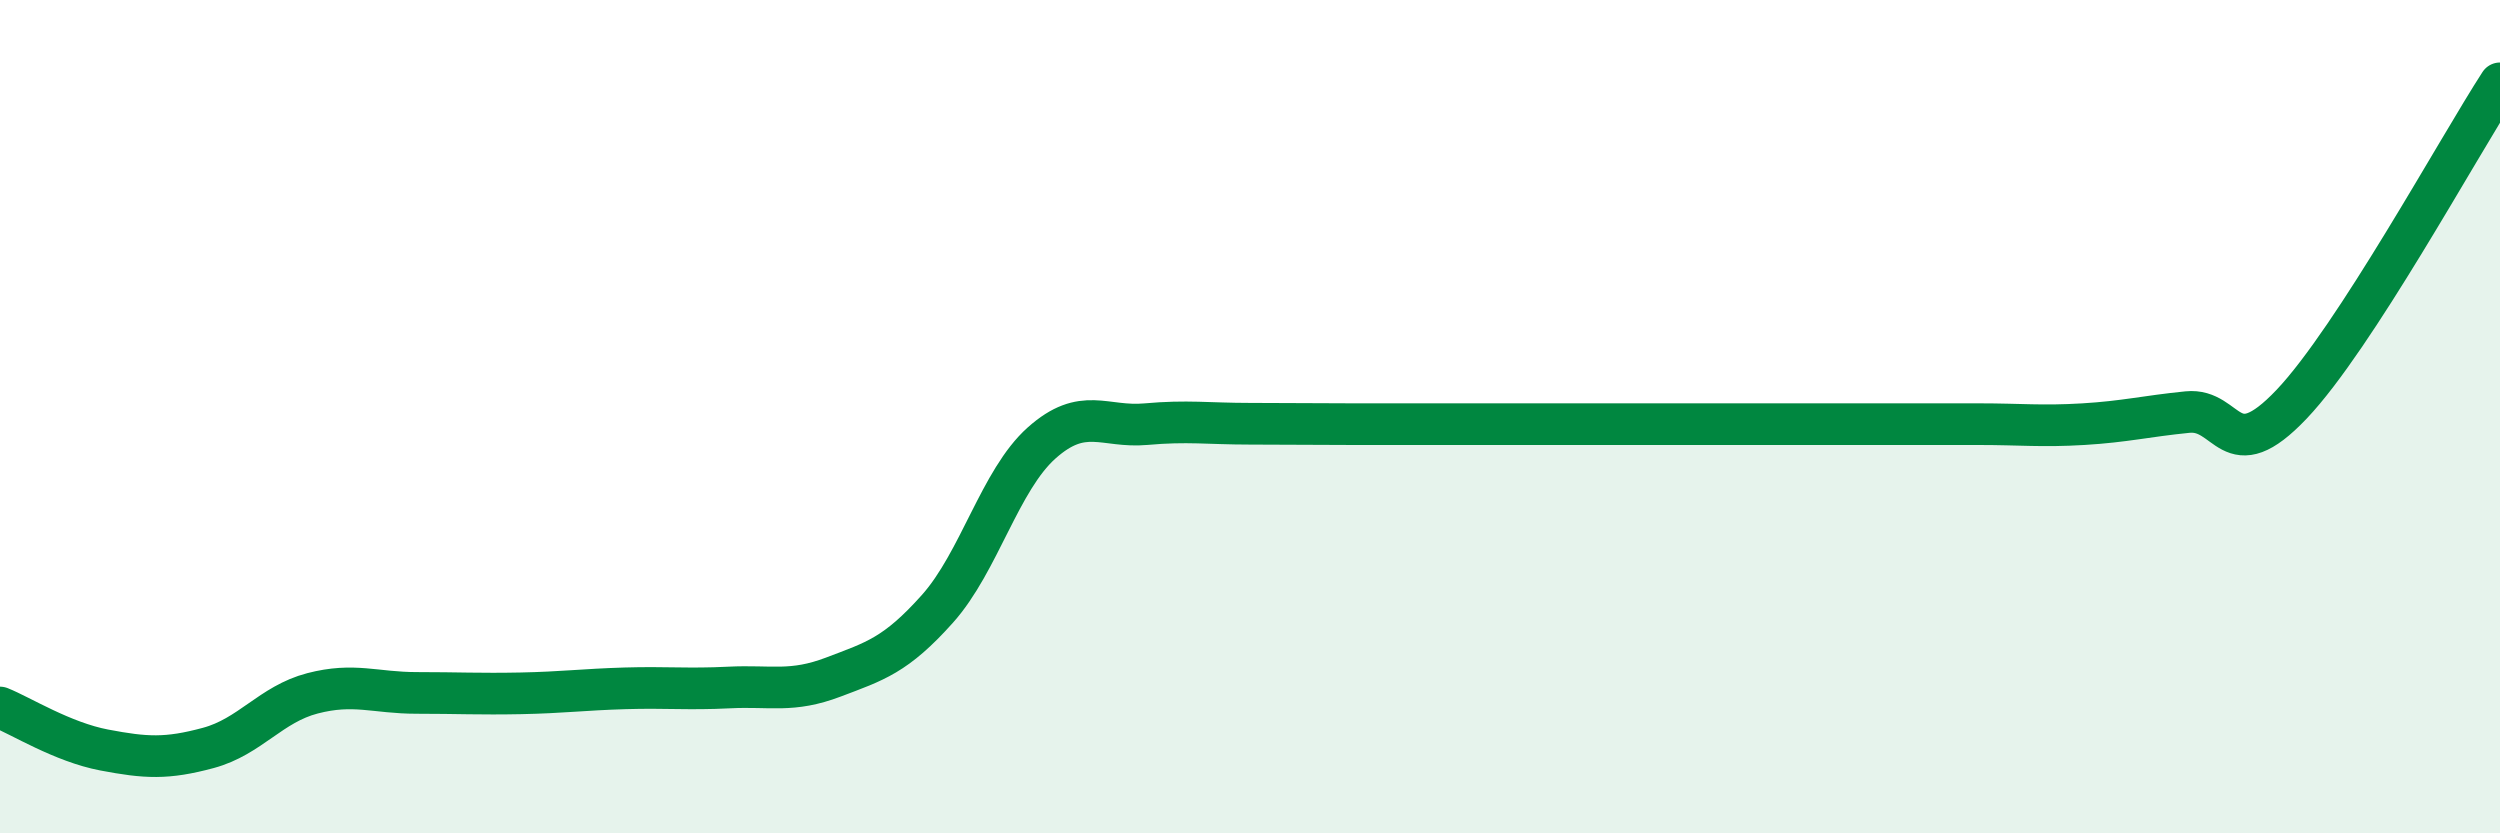 
    <svg width="60" height="20" viewBox="0 0 60 20" xmlns="http://www.w3.org/2000/svg">
      <path
        d="M 0,16.98 C 0.5,17.18 1.5,17.81 2.5,18 C 3.5,18.19 4,18.22 5,17.95 C 6,17.68 6.5,16.9 7.5,16.64 C 8.5,16.38 9,16.63 10,16.63 C 11,16.63 11.5,16.66 12.5,16.64 C 13.5,16.62 14,16.55 15,16.52 C 16,16.49 16.5,16.55 17.5,16.5 C 18.5,16.45 19,16.63 20,16.25 C 21,15.87 21.5,15.73 22.5,14.61 C 23.5,13.49 24,11.52 25,10.63 C 26,9.74 26.5,10.27 27.5,10.18 C 28.5,10.09 29,10.17 30,10.17 C 31,10.17 31.5,10.18 32.5,10.18 C 33.5,10.18 34,10.18 35,10.18 C 36,10.18 36.5,10.18 37.5,10.18 C 38.5,10.18 39,10.18 40,10.18 C 41,10.18 41.5,10.18 42.5,10.18 C 43.5,10.18 44,10.18 45,10.18 C 46,10.18 46.5,10.18 47.5,10.18 C 48.5,10.18 49,10.24 50,10.18 C 51,10.12 51.5,9.99 52.5,9.89 C 53.5,9.79 53.5,11.28 55,9.7 C 56.5,8.12 59,3.54 60,2L60 20L0 20Z"
        fill="#008740"
        opacity="0.1"
        stroke-linecap="round"
        stroke-linejoin="round"
      />
      <path
        d="M 0,16.98 C 0.5,17.18 1.5,17.81 2.5,18 C 3.5,18.19 4,18.22 5,17.95 C 6,17.68 6.5,16.9 7.5,16.64 C 8.5,16.38 9,16.63 10,16.63 C 11,16.63 11.5,16.66 12.5,16.64 C 13.5,16.62 14,16.55 15,16.52 C 16,16.49 16.5,16.55 17.5,16.5 C 18.5,16.45 19,16.63 20,16.25 C 21,15.87 21.5,15.73 22.5,14.61 C 23.5,13.49 24,11.52 25,10.63 C 26,9.74 26.5,10.27 27.5,10.18 C 28.5,10.09 29,10.17 30,10.17 C 31,10.17 31.5,10.18 32.5,10.18 C 33.5,10.18 34,10.18 35,10.18 C 36,10.18 36.5,10.18 37.5,10.18 C 38.5,10.18 39,10.18 40,10.18 C 41,10.18 41.5,10.18 42.5,10.18 C 43.5,10.18 44,10.18 45,10.18 C 46,10.18 46.5,10.18 47.5,10.18 C 48.5,10.18 49,10.24 50,10.18 C 51,10.12 51.5,9.99 52.5,9.89 C 53.5,9.79 53.5,11.28 55,9.7 C 56.5,8.12 59,3.54 60,2"
        stroke="#008740"
        stroke-width="1"
        fill="none"
        stroke-linecap="round"
        stroke-linejoin="round"
      />
    </svg>
  